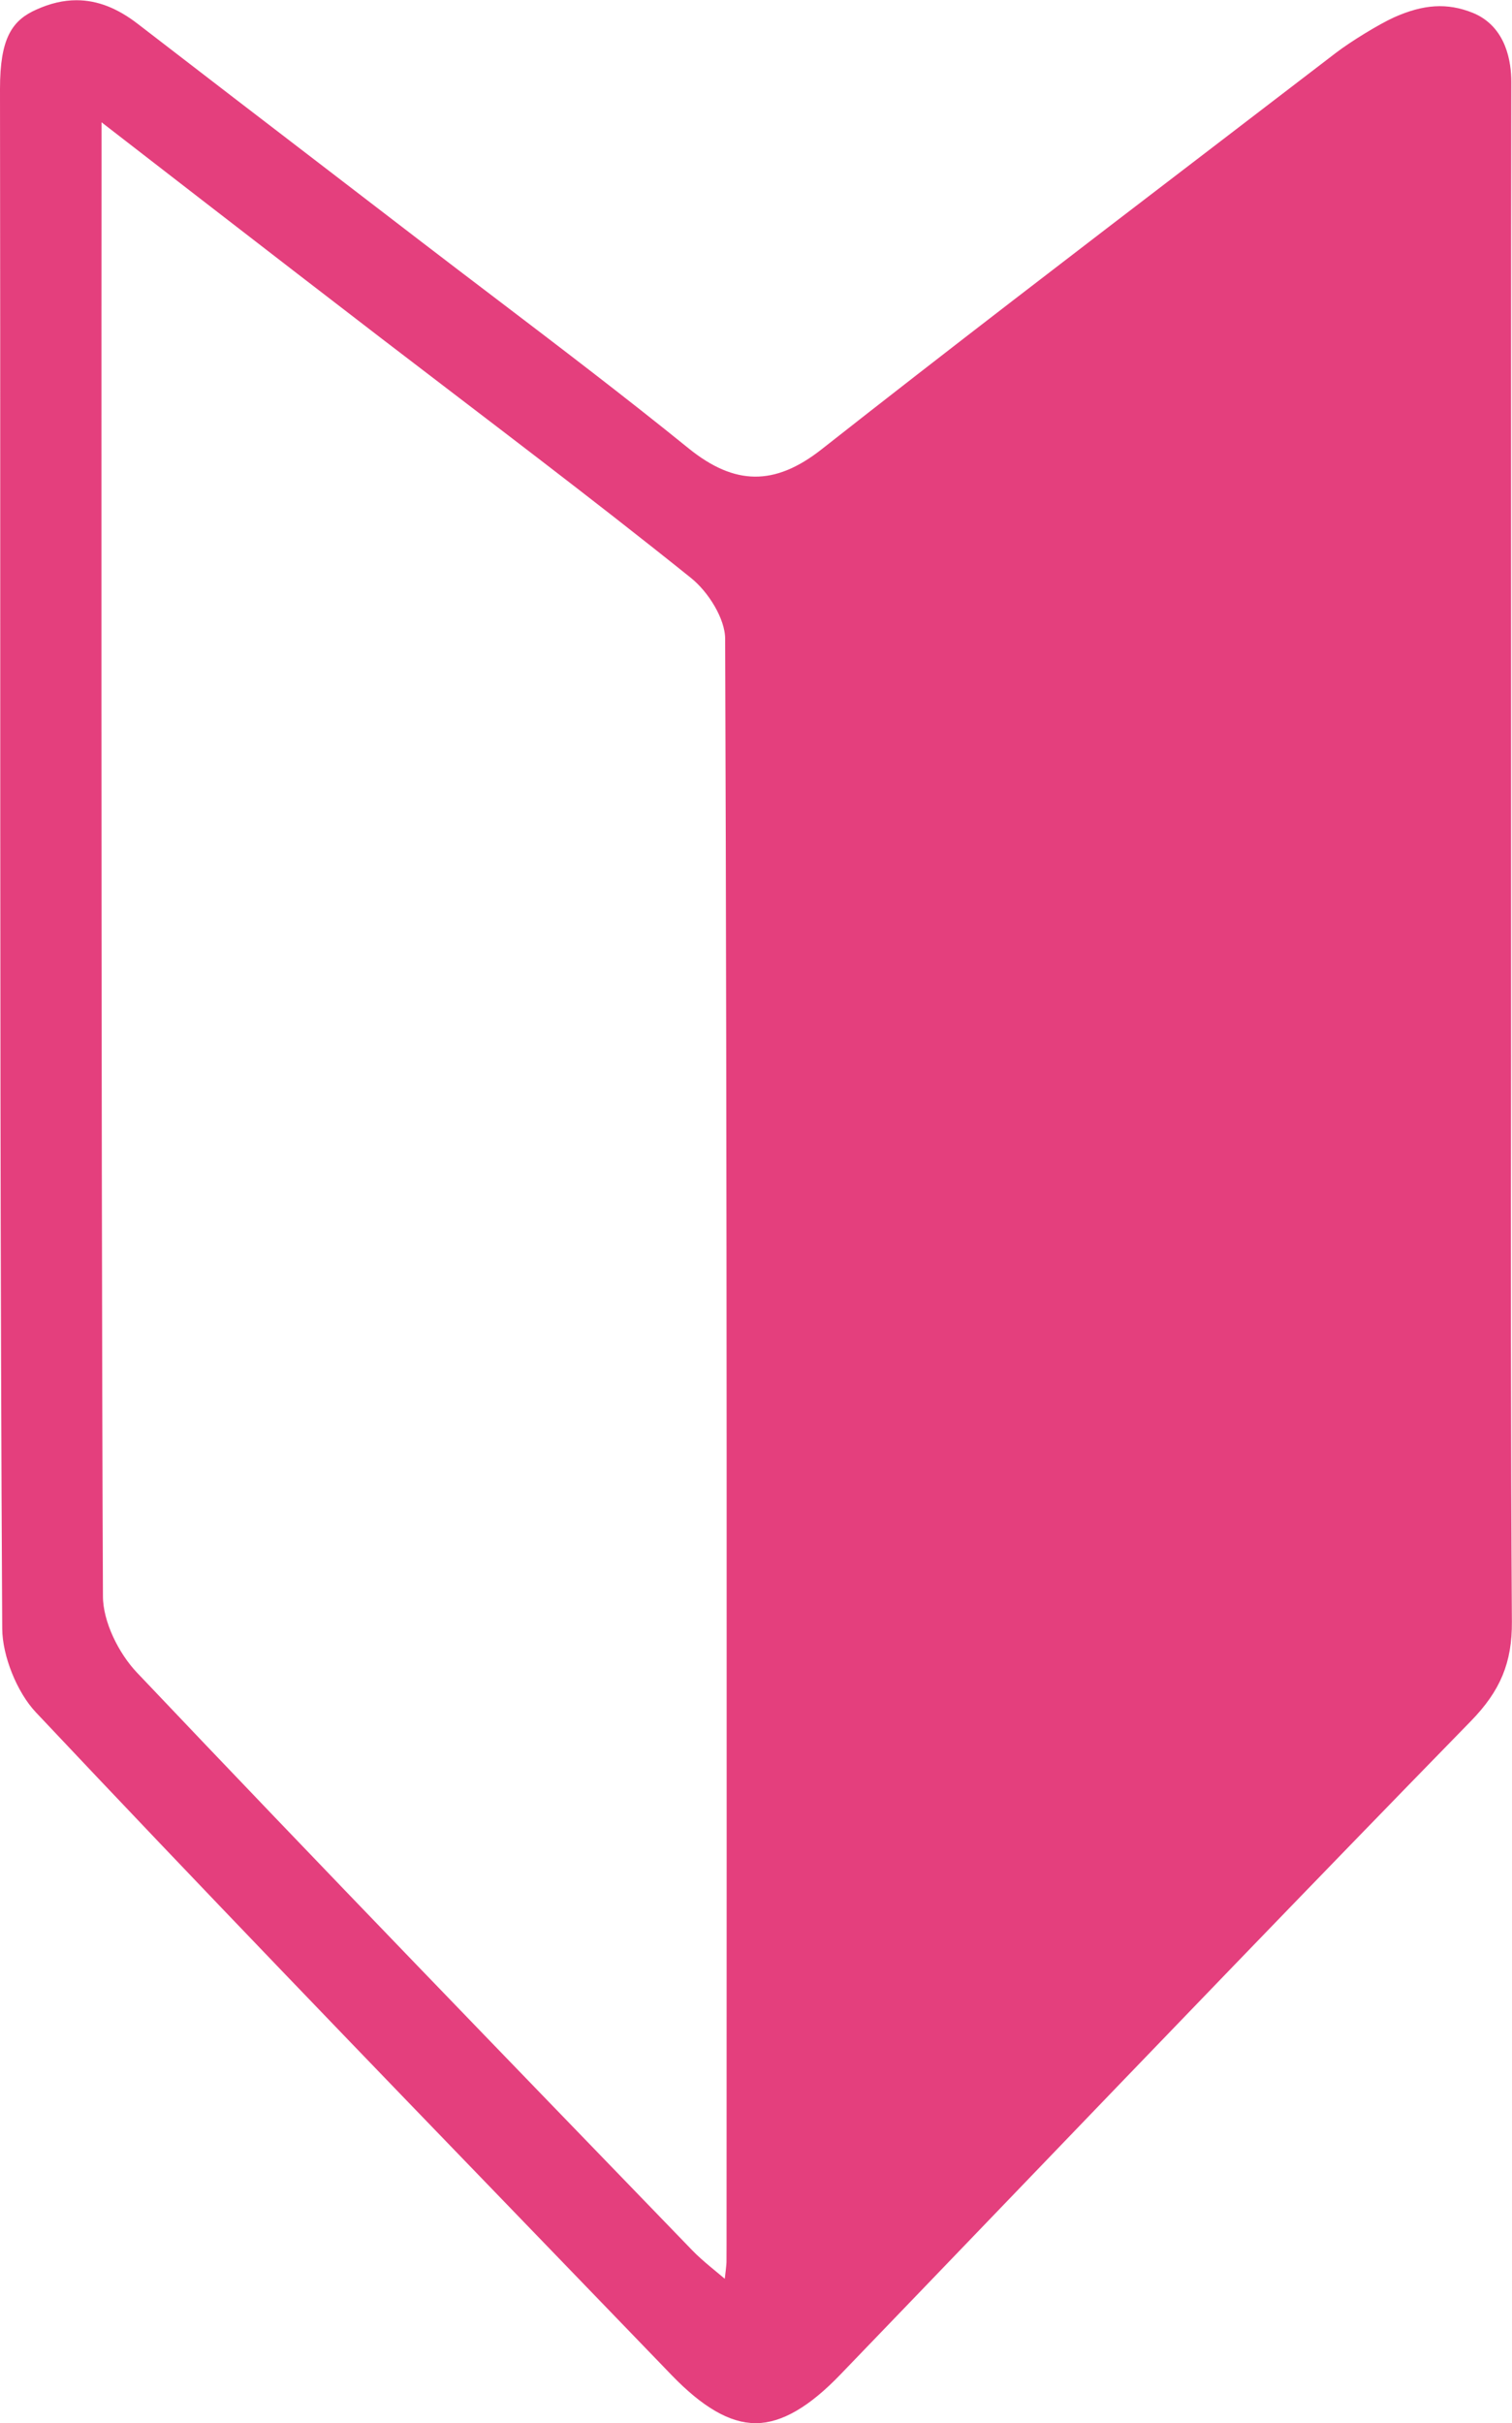 <?xml version="1.0" encoding="UTF-8"?>
<svg id="_レイヤー_2" data-name="レイヤー 2" xmlns="http://www.w3.org/2000/svg" viewBox="0 0 129.11 206.84">
  <defs>
    <style>
      .cls-1 {
        fill: #e43f7d;
        stroke: #e43f7d;
        stroke-miterlimit: 10;
      }
    </style>
  </defs>
  <g id="_レイヤー_1-2" data-name="レイヤー 1">
    <path class="cls-1" d="M128.53,90.58c0-5.71,0-11.42,0-17.12v-16.28c0-16.73-.01-33.46.02-50.19,0-1.58-.38-4.39-3-5.44-2.01-.8-3.9-.69-6.31.39-1.2.54-3.63,2.02-4.89,2.99-3.77,2.89-7.54,5.78-11.32,8.67-10.72,8.2-21.8,16.68-32.58,25.16-4.16,3.27-7.85,3.24-11.98-.11-5.37-4.35-10.98-8.62-16.41-12.75-2.15-1.63-4.3-3.27-6.44-4.91l-7.74-5.94c-5.48-4.2-10.97-8.41-16.44-12.63-1.65-1.27-3.25-1.9-4.91-1.9-1.04,0-2.1.25-3.21.75C1.49,2.08.5,3.34.5,7.59c.02,13.51.02,27.01.02,40.52,0,29.8,0,60.61.17,90.91.01,2.2,1.21,5.19,2.74,6.81,13.97,14.83,28.37,29.74,42.3,44.16,4,4.14,8,8.28,11.99,12.42,2.56,2.65,4.78,3.94,6.8,3.94,2.04,0,4.3-1.31,6.9-4.02,4.56-4.73,9.11-9.47,13.66-14.2,13.12-13.65,26.69-27.76,40.15-41.55,2.44-2.5,3.39-4.78,3.37-8.13-.1-15.96-.09-32.18-.07-47.87ZM62.54,192.89c0,.63-.12,1.26-.26,2.62-1.45-1.25-2.57-2.08-3.52-3.06-15.85-16.4-31.73-32.78-47.43-49.33-1.64-1.73-3.03-4.53-3.04-6.84-.18-40.8-.12-122.39-.12-122.39v-4.47s16.81,13.02,24.69,19.06c8.85,6.79,17.77,13.49,26.46,20.47,1.56,1.25,3.09,3.67,3.1,5.56.17,46.13.13,92.25.12,138.38Z"/>
  </g>
</svg>